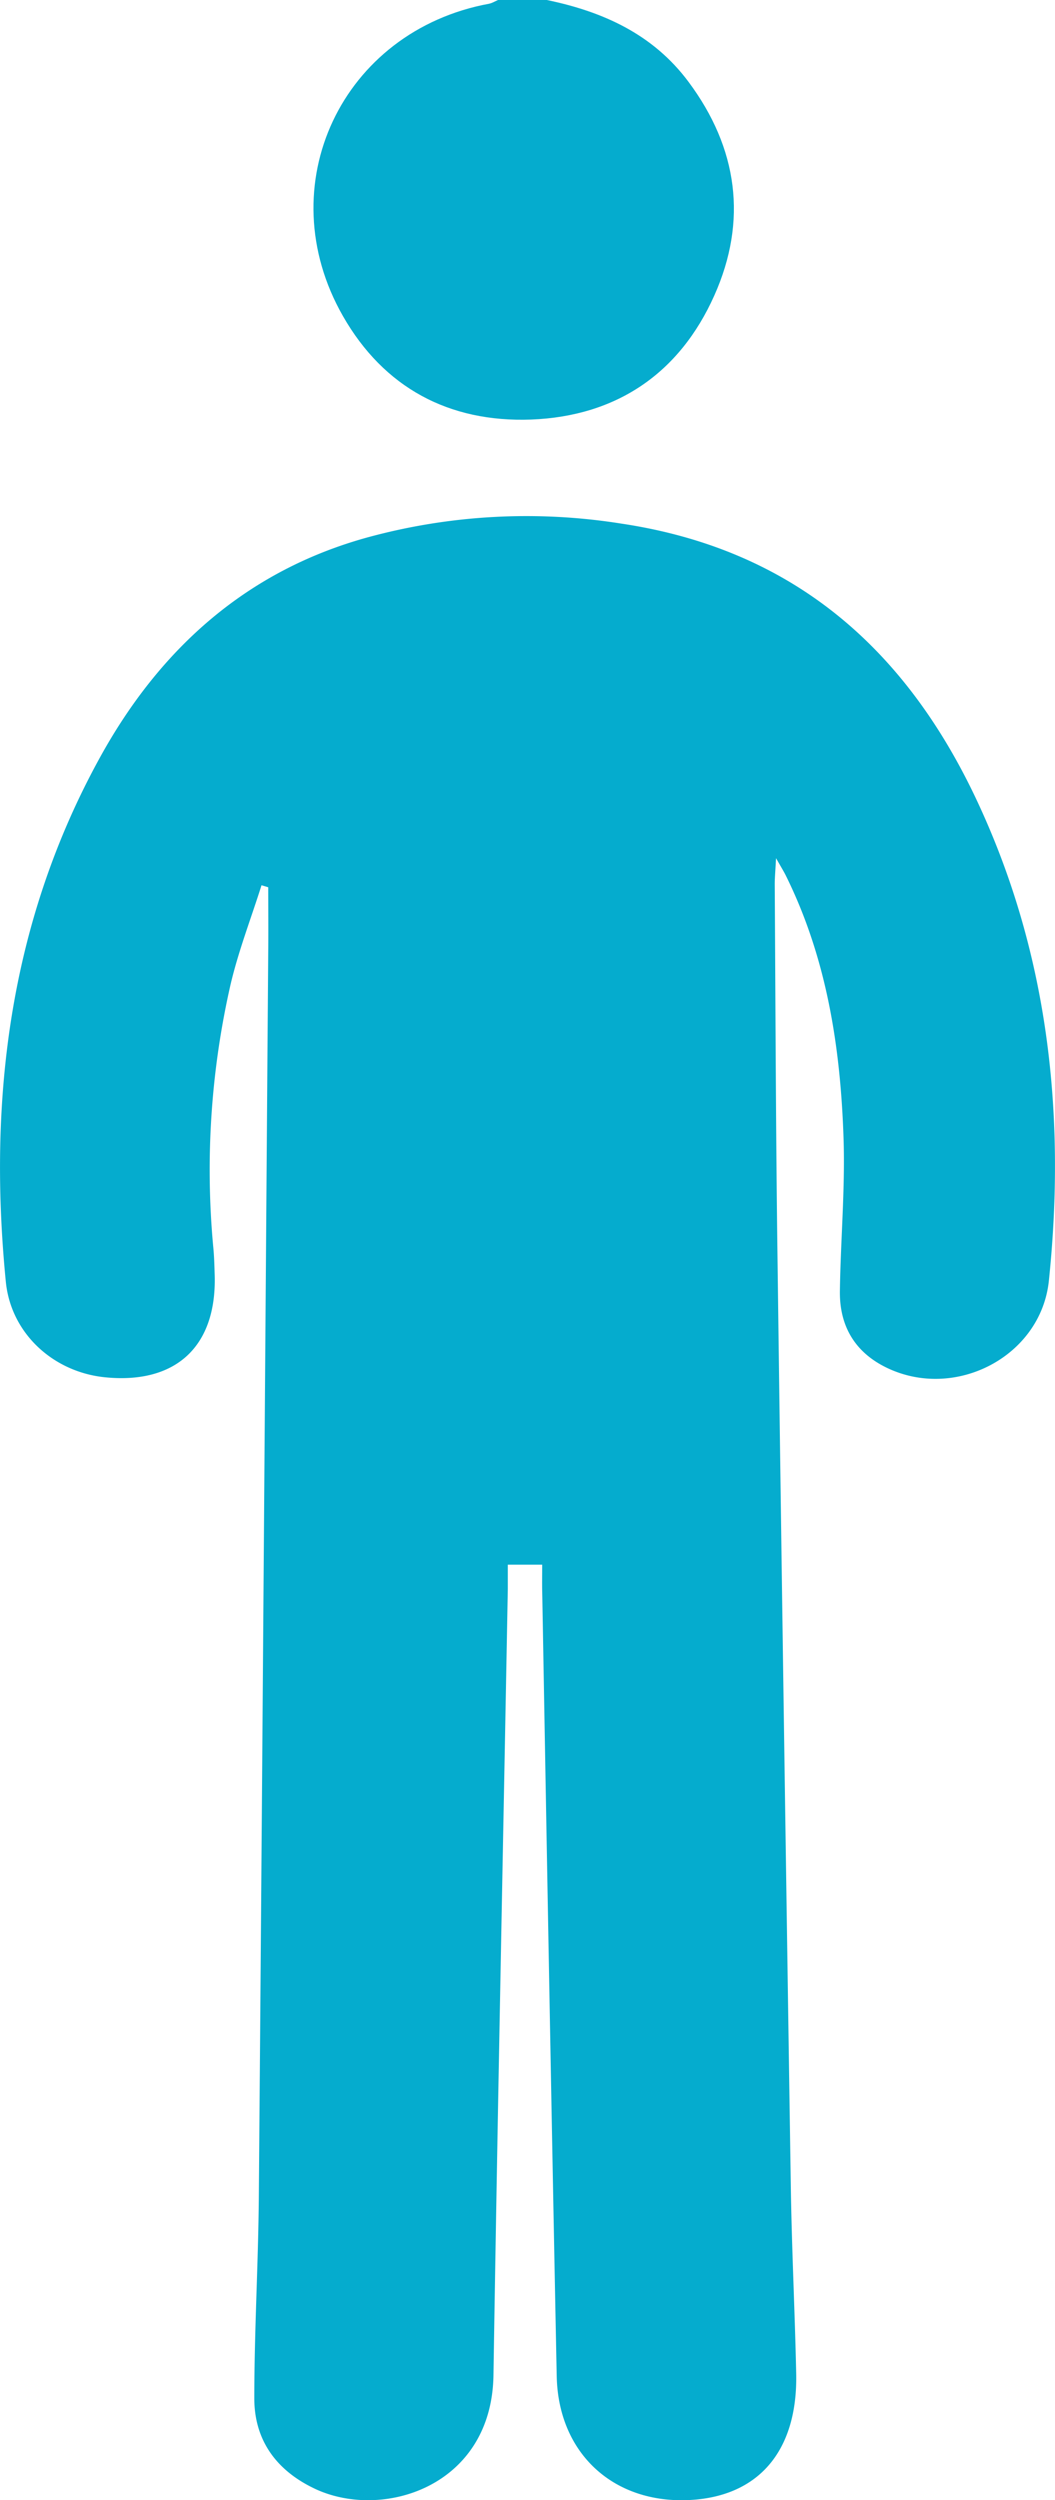 <svg xmlns="http://www.w3.org/2000/svg" width="10.525" height="24.921"><g data-name="Group 339" clip-path="url(&quot;#a&quot;)"><path d="M5.455 0c.562.116 1.061.342 1.414.816.492.66.591 1.384.257 2.13-.346.774-.974 1.203-1.827 1.236-.82.03-1.47-.318-1.878-1.032C2.678 1.85 3.41.308 4.88.037 4.912.03 4.94.012 4.969 0h.487Z" fill="#05acce" fill-rule="evenodd" data-name="Path 432"/><path d="M7.742 8.554c-.007.134-.013.196-.013.259.008 1.25.011 2.498.028 3.748.04 3.09.086 6.18.133 9.27.01.608.04 1.216.053 1.824.018.79-.391 1.251-1.114 1.266-.735.014-1.26-.486-1.275-1.236-.052-2.595-.098-5.19-.144-7.786-.003-.096-.001-.192-.001-.303h-.343v.246c-.048 2.612-.102 5.223-.143 7.835-.018 1.114-1.115 1.45-1.788 1.127-.377-.18-.598-.48-.598-.898 0-.665.039-1.33.045-1.994.034-4.146.063-8.291.094-12.436.002-.21 0-.422 0-.632a2.976 2.976 0 0 0-.067-.02c-.104.329-.23.654-.309.99a8.305 8.305 0 0 0-.173 2.61c.01.096.012.194.015.291.019.708-.39 1.085-1.097 1.013-.516-.053-.937-.439-.987-.953-.18-1.83.041-3.598.942-5.23.595-1.078 1.461-1.858 2.672-2.19a6.023 6.023 0 0 1 2.526-.136c1.7.254 2.82 1.231 3.532 2.727.725 1.526.907 3.15.734 4.819-.078.755-.934 1.2-1.62.867-.317-.154-.47-.417-.465-.764.007-.501.052-1.005.037-1.506-.029-.913-.166-1.808-.578-2.638-.018-.036-.039-.07-.096-.17" fill="#05acce" fill-rule="evenodd" data-name="Path 433"/></g><defs><clipPath id="a"><path d="M0 0h10.526v24.921H0V0z" data-name="Rectangle 479"/></clipPath></defs></svg>